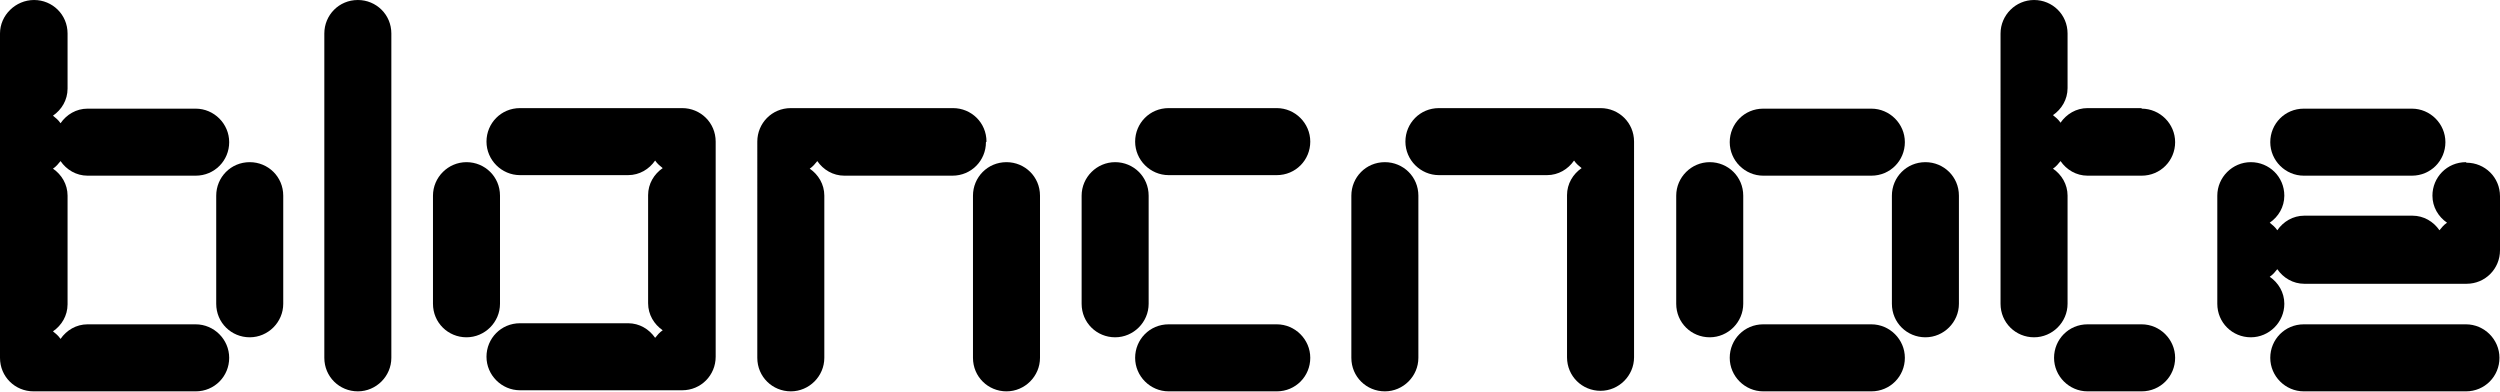 <?xml version="1.0" encoding="UTF-8"?><svg xmlns="http://www.w3.org/2000/svg" viewBox="0 0 46.25 7.25"><g id="a"/><g id="b"><g id="c"><g><path d="M3.62,6H1.62c-.21,0-.39,.11-.5,.27-.04-.06-.09-.1-.14-.14,.16-.11,.27-.29,.27-.5V3.62c0-.21-.11-.39-.27-.5,.06-.04,.1-.09,.14-.14,.11,.16,.29,.27,.5,.27H3.62c.35,0,.62-.28,.62-.62s-.28-.62-.62-.62H1.62c-.21,0-.39,.11-.5,.27-.04-.06-.09-.1-.14-.14,.16-.11,.27-.29,.27-.5V.62c0-.35-.28-.62-.62-.62S0,.28,0,.62V6.62c0,.35,.28,.62,.62,.62H3.62c.35,0,.62-.28,.62-.62s-.28-.62-.62-.62Z"/><path d="M4.62,3c-.35,0-.62,.28-.62,.62v2c0,.35,.28,.62,.62,.62s.62-.28,.62-.62V3.62c0-.35-.28-.62-.62-.62Z"/><path d="M6.62,0c-.35,0-.62,.28-.62,.62V6.62c0,.35,.28,.62,.62,.62s.62-.28,.62-.62V.62c0-.35-.28-.62-.62-.62Z"/><path d="M12.62,2h-3c-.35,0-.62,.28-.62,.62s.28,.62,.62,.62h2c.21,0,.39-.11,.5-.27,.04,.06,.09,.1,.14,.14-.16,.11-.27,.29-.27,.5v2c0,.21,.11,.39,.27,.5-.06,.04-.1,.09-.14,.14-.11-.16-.29-.27-.5-.27h-2c-.35,0-.62,.28-.62,.62s.28,.62,.62,.62h3c.35,0,.62-.28,.62-.62V2.62c0-.35-.28-.62-.62-.62Z"/><path d="M9.25,5.62V3.62c0-.35-.28-.62-.62-.62s-.62,.28-.62,.62v2c0,.35,.28,.62,.62,.62s.62-.28,.62-.62Z"/><path d="M18.62,3c-.35,0-.62,.28-.62,.62v3c0,.35,.28,.62,.62,.62s.62-.28,.62-.62V3.62c0-.35-.28-.62-.62-.62Z"/><path d="M18.25,2.62c0-.35-.28-.62-.62-.62h-3c-.35,0-.62,.28-.62,.62V6.62c0,.35,.28,.62,.62,.62s.62-.28,.62-.62V3.62c0-.21-.11-.39-.27-.5,.06-.04,.1-.09,.14-.14,.11,.16,.29,.27,.5,.27h2c.35,0,.62-.28,.62-.62Z"/><path d="M21.25,5.62V3.62c0-.35-.28-.62-.62-.62s-.62,.28-.62,.62v2c0,.35,.28,.62,.62,.62s.62-.28,.62-.62Z"/><path d="M23.62,6h-2c-.35,0-.62,.28-.62,.62s.28,.62,.62,.62h2c.35,0,.62-.28,.62-.62s-.28-.62-.62-.62Z"/><path d="M23.62,2h-2c-.35,0-.62,.28-.62,.62s.28,.62,.62,.62h2c.35,0,.62-.28,.62-.62s-.28-.62-.62-.62Z"/><path d="M29.62,2h-3c-.35,0-.62,.28-.62,.62s.28,.62,.62,.62h2c.21,0,.39-.11,.5-.27,.04,.06,.09,.1,.14,.14-.16,.11-.27,.29-.27,.5v3c0,.35,.28,.62,.62,.62s.62-.28,.62-.62V2.62c0-.35-.28-.62-.62-.62Z"/><path d="M25.62,3c-.35,0-.62,.28-.62,.62v3c0,.35,.28,.62,.62,.62s.62-.28,.62-.62V3.62c0-.35-.28-.62-.62-.62Z"/><path d="M32.25,5.62V3.62c0-.35-.28-.62-.62-.62s-.62,.28-.62,.62v2c0,.35,.28,.62,.62,.62s.62-.28,.62-.62Z"/><path d="M34.62,6h-2c-.35,0-.62,.28-.62,.62s.28,.62,.62,.62h2c.35,0,.62-.28,.62-.62s-.28-.62-.62-.62Z"/><path d="M35.62,3c-.35,0-.62,.28-.62,.62v2c0,.35,.28,.62,.62,.62s.62-.28,.62-.62V3.62c0-.35-.28-.62-.62-.62Z"/><path d="M32.62,3.25h2c.35,0,.62-.28,.62-.62s-.28-.62-.62-.62h-2c-.35,0-.62,.28-.62,.62s.28,.62,.62,.62Z"/><path d="M39.62,2h-1c-.21,0-.39,.11-.5,.27-.04-.06-.09-.1-.14-.14,.16-.11,.27-.29,.27-.5V.62c0-.35-.28-.62-.62-.62s-.62,.28-.62,.62V5.62c0,.35,.28,.62,.62,.62s.62-.28,.62-.62V3.62c0-.21-.11-.39-.27-.5,.06-.04,.1-.09,.14-.14,.11,.16,.29,.27,.5,.27h1c.35,0,.62-.28,.62-.62s-.28-.62-.62-.62Z"/><path d="M39.62,6h-1c-.35,0-.62,.28-.62,.62s.28,.62,.62,.62h1c.35,0,.62-.28,.62-.62s-.28-.62-.62-.62Z"/><path d="M45.62,3c-.35,0-.62,.28-.62,.62,0,.21,.11,.39,.27,.5-.06,.04-.1,.09-.14,.14-.11-.16-.29-.27-.5-.27h-2c-.21,0-.39,.11-.5,.27-.04-.06-.09-.1-.14-.14,.16-.11,.27-.29,.27-.5,0-.35-.28-.62-.62-.62s-.62,.28-.62,.62v2c0,.35,.28,.62,.62,.62s.62-.28,.62-.62c0-.21-.11-.39-.27-.5,.06-.04,.1-.09,.14-.14,.11,.16,.29,.27,.5,.27h3c.35,0,.62-.28,.62-.62v-1c0-.35-.28-.62-.62-.62Z"/><path d="M42.62,3.25h2c.35,0,.62-.28,.62-.62s-.28-.62-.62-.62h-2c-.35,0-.62,.28-.62,.62s.28,.62,.62,.62Z"/><path d="M45.62,6h-3c-.35,0-.62,.28-.62,.62s.28,.62,.62,.62h3c.35,0,.62-.28,.62-.62s-.28-.62-.62-.62Z"/></g></g></g></svg>